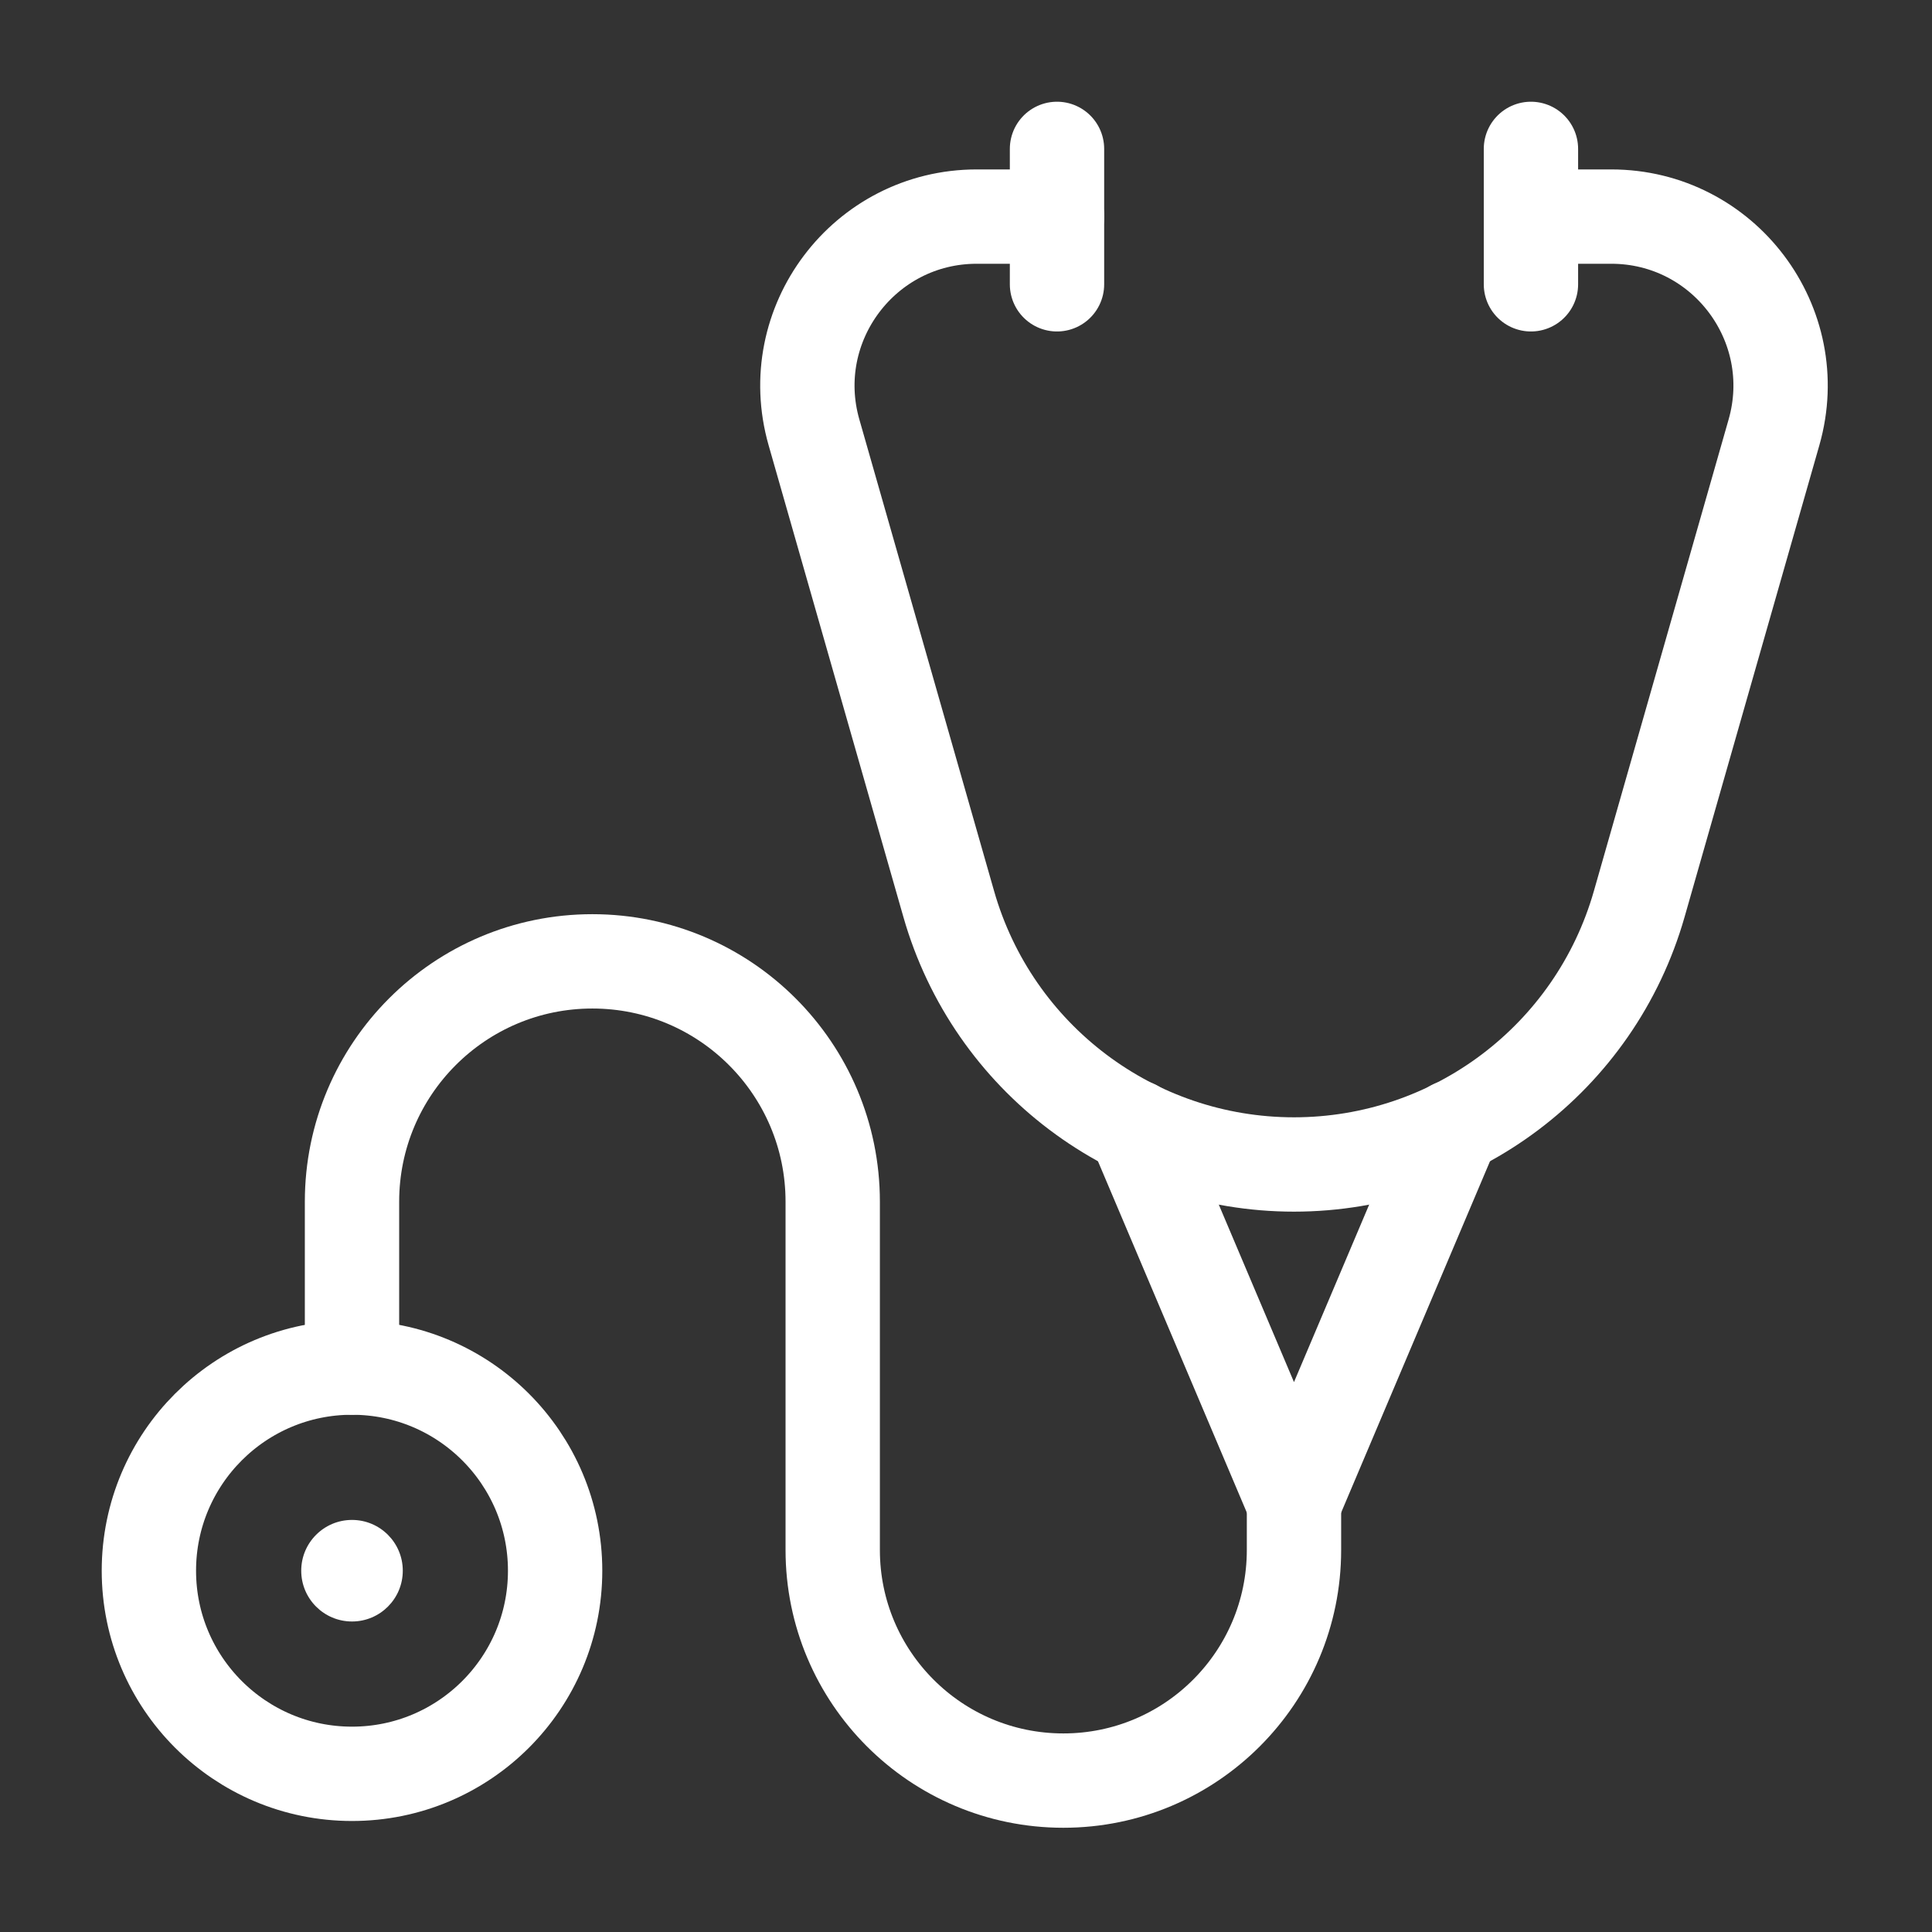 <svg width="512" height="512" viewBox="0 0 512 512" fill="none" xmlns="http://www.w3.org/2000/svg">
<rect x="0" y="0" width="512" height="512" fill="#333333" stroke="none"/>
<mask id="mask0_5664_16050" style="mask-type:luminance" maskUnits="userSpaceOnUse" x="26" y="26" width="460" height="460">
<path d="M26 26H485.333V485.333H26V26Z" fill="white"/>
</mask>
<g mask="url(#mask0_5664_16050)">
<path d="M280.117 39.457V75.343" stroke="white" stroke-width="25" stroke-miterlimit="10" stroke-linecap="round" stroke-linejoin="round"/>
<path d="M405.715 39.457V75.343" stroke="white" stroke-width="25" stroke-miterlimit="10" stroke-linecap="round" stroke-linejoin="round"/>
</g>
<path d="M300.691 298.642L342.919 398.311L385.146 298.642" stroke="white" stroke-width="25" stroke-miterlimit="10" stroke-linecap="round" stroke-linejoin="round"/>
<mask id="mask1_5664_16050" style="mask-type:luminance" maskUnits="userSpaceOnUse" x="26" y="26" width="460" height="460">
<path d="M26 26H485.333V485.333H26V26Z" fill="white"/>
</mask>
<g mask="url(#mask1_5664_16050)">
<path d="M405.718 57.4H426.993C456.795 57.4 478.311 85.924 470.124 114.58L434.407 239.588C422.736 280.436 385.401 308.598 342.919 308.598C300.437 308.598 263.102 280.436 251.431 239.588L215.714 114.58C207.527 85.924 229.044 57.4 258.846 57.4H280.119" stroke="white" stroke-width="25" stroke-miterlimit="10" stroke-linecap="round" stroke-linejoin="round"/>
<path d="M93.285 362.425V318.466C93.285 283.287 121.803 254.769 156.982 254.769C192.16 254.769 220.678 283.287 220.678 318.466V410.756C220.678 444.512 248.043 471.876 281.798 471.876C315.554 471.876 342.919 444.512 342.919 410.756V398.311" stroke="white" stroke-width="25" stroke-miterlimit="10" stroke-linecap="round" stroke-linejoin="round"/>
<path d="M39.457 416.254C39.457 445.982 63.557 470.082 93.285 470.082C123.014 470.082 147.113 445.982 147.113 416.254C147.113 386.526 123.014 362.426 93.285 362.426C63.557 362.426 39.457 386.526 39.457 416.254Z" stroke="white" stroke-width="25" stroke-miterlimit="10" stroke-linecap="round" stroke-linejoin="round"/>
<path d="M79.828 416.254C79.828 423.686 85.853 429.711 93.285 429.711C100.717 429.711 106.742 423.686 106.742 416.254C106.742 408.822 100.717 402.797 93.285 402.797C85.853 402.797 79.828 408.822 79.828 416.254Z" fill="white"/>
</g>
</svg>
